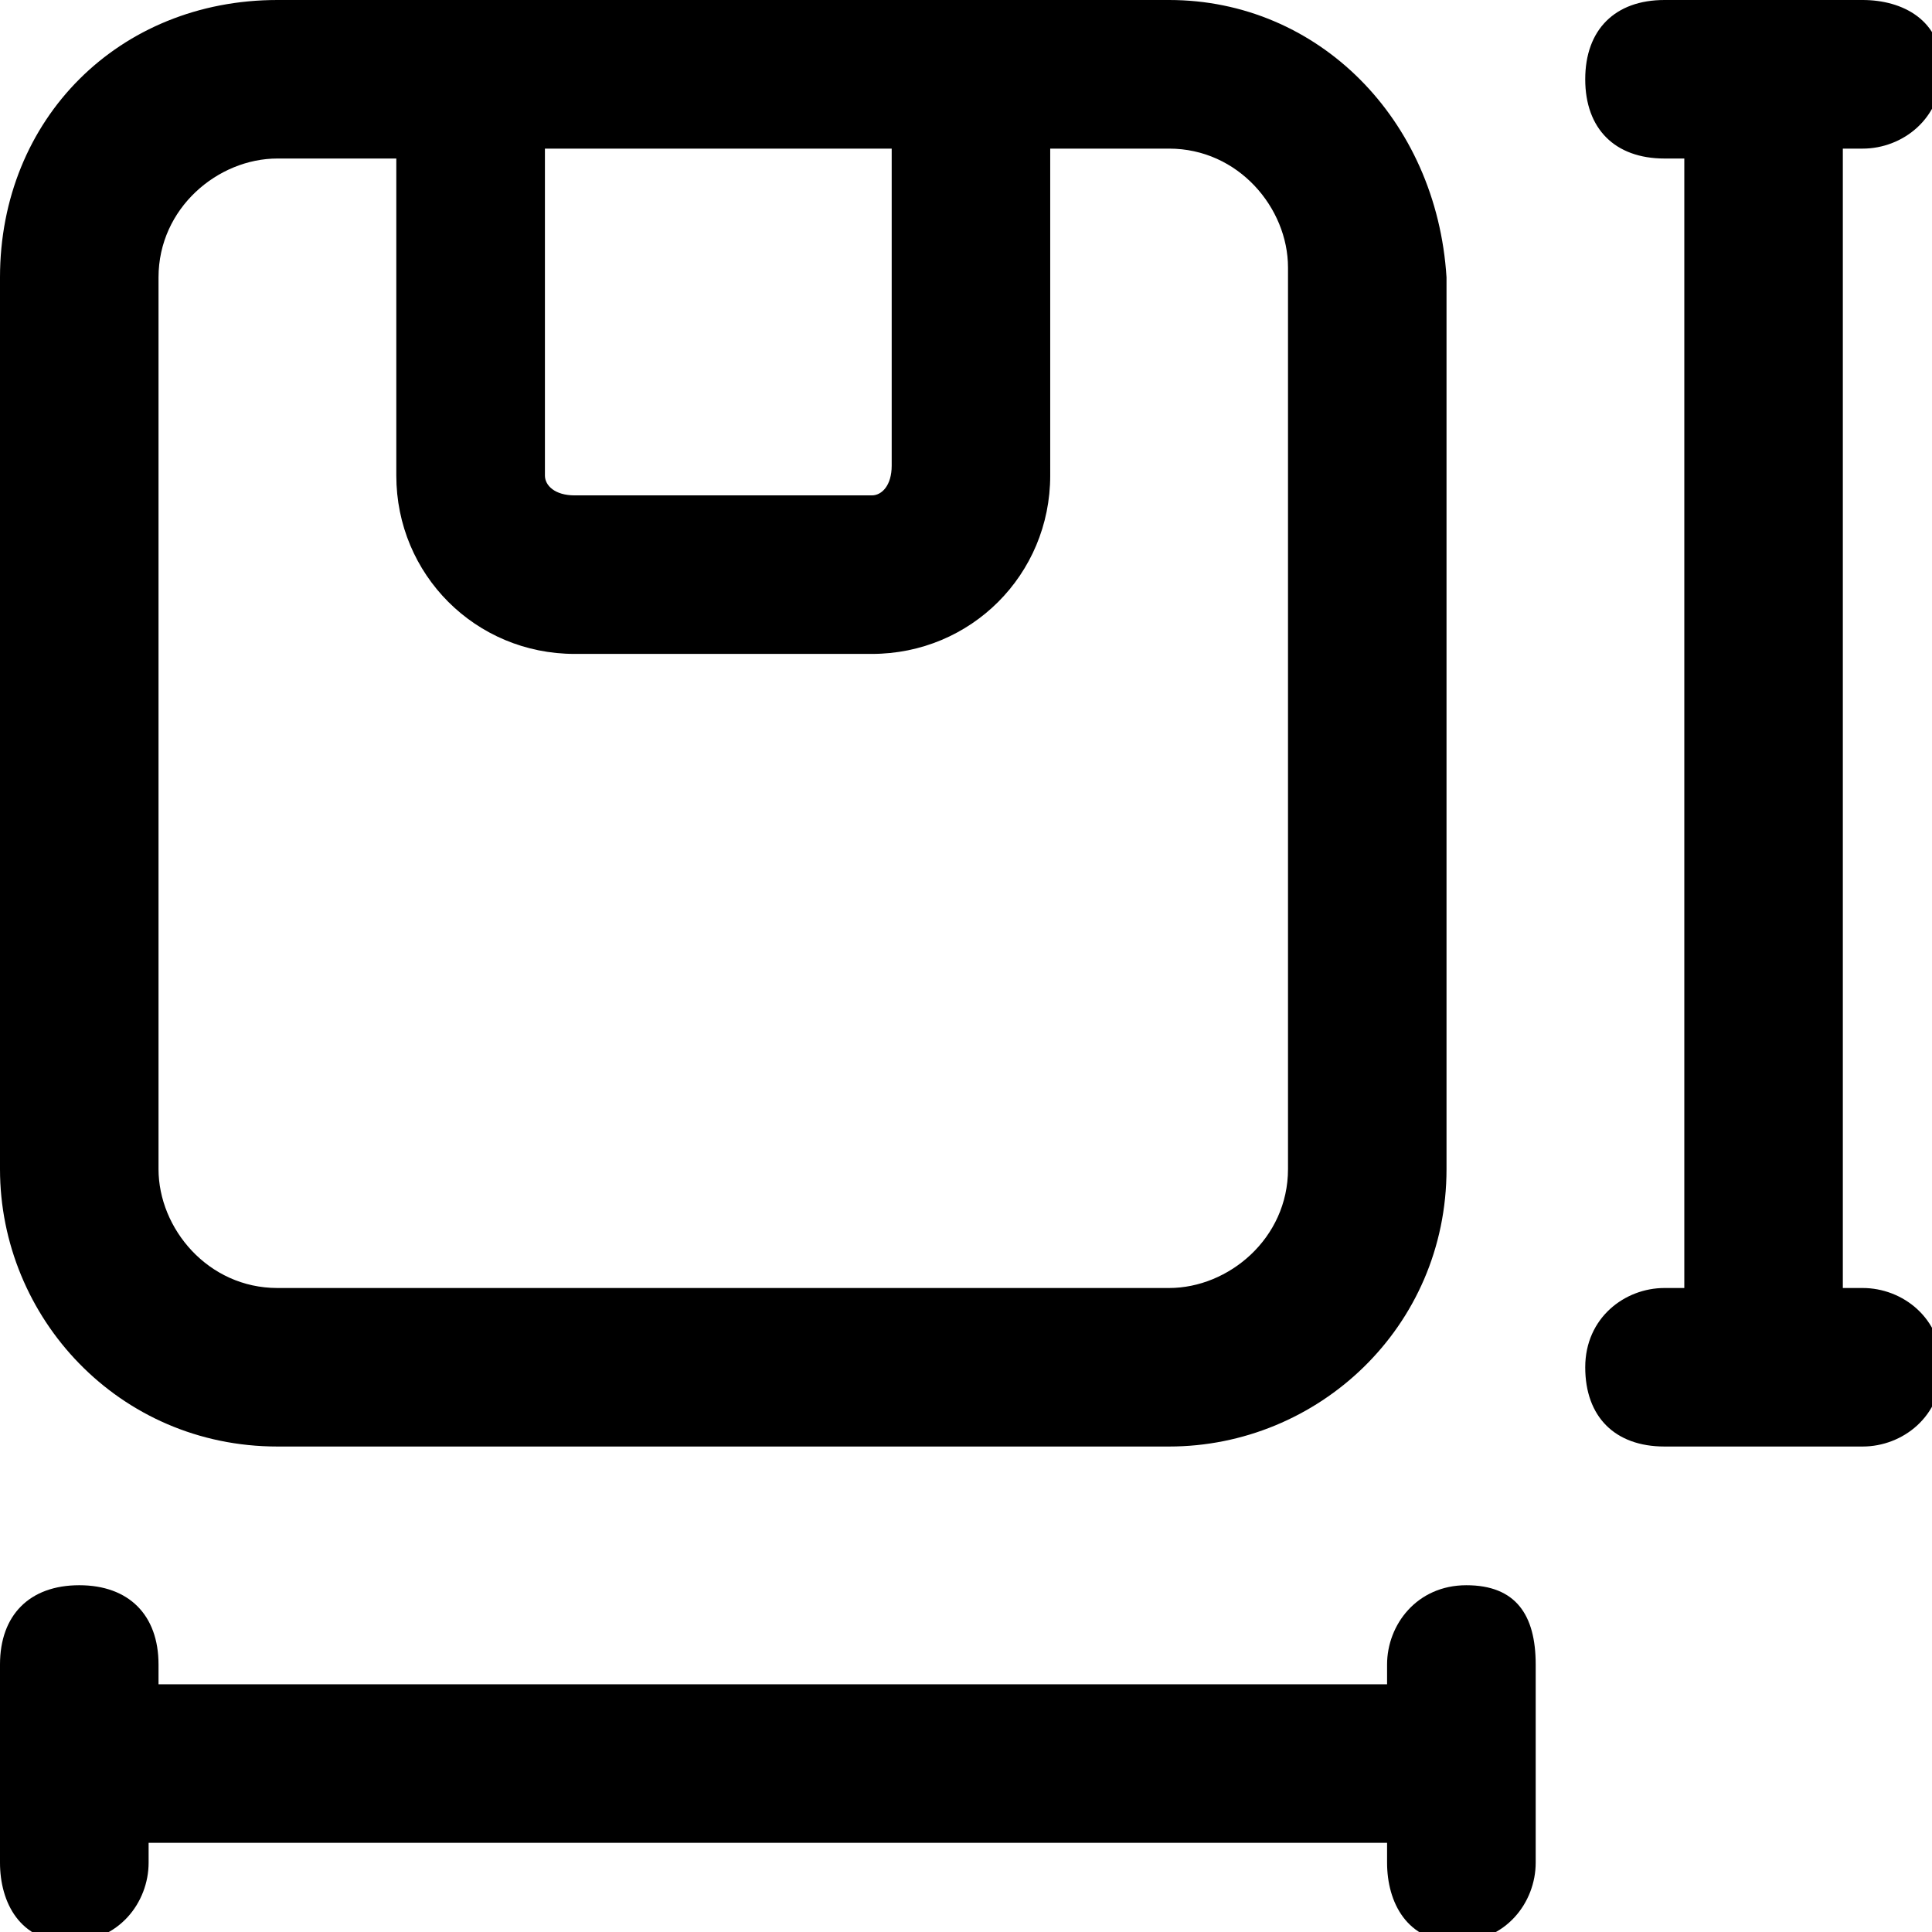 <?xml version="1.0" encoding="utf-8"?>
<!-- Generator: Adobe Illustrator 26.5.0, SVG Export Plug-In . SVG Version: 6.00 Build 0)  -->
<svg version="1.1" id="Icon" xmlns="http://www.w3.org/2000/svg" xmlns:xlink="http://www.w3.org/1999/xlink" x="0px" y="0px"
	 viewBox="0 0 19.5 19.5" style="enable-background:new 0 0 19.5 19.5;" xml:space="preserve">
<path d="M11.8,0h-9C1.2,0,0,1.2,0,2.8v9c0,1.5,1.2,2.8,2.8,2.8h9c1.5,0,2.8-1.2,2.8-2.8v-9C14.5,1.2,13.3,0,11.8,0z M9,1.5v3.2
	C9,4.9,8.9,5,8.8,5h-3C5.6,5,5.5,4.9,5.5,4.8V1.5H9z M13,11.8c0,0.7-0.6,1.2-1.2,1.2h-9c-0.7,0-1.2-0.6-1.2-1.2v-9
	c0-0.7,0.6-1.2,1.2-1.2H4v3.2c0,1,0.8,1.8,1.8,1.8h3c1,0,1.8-0.8,1.8-1.8V1.5h1.2c0.7,0,1.2,0.6,1.2,1.2V11.8z M15.5,16.8v2
	c0,0.4-0.3,0.8-0.8,0.8S14,19.2,14,18.8v-0.2H1.5v0.2c0,0.4-0.3,0.8-0.8,0.8S0,19.2,0,18.8v-2C0,16.3,0.3,16,0.8,16s0.8,0.3,0.8,0.8
	V17H14v-0.2c0-0.4,0.3-0.8,0.8-0.8S15.5,16.3,15.5,16.8z M18.8,13h-0.2V1.5h0.2c0.4,0,0.8-0.3,0.8-0.8S19.2,0,18.8,0h-2
	C16.3,0,16,0.3,16,0.8s0.3,0.8,0.8,0.8H17V13h-0.2c-0.4,0-0.8,0.3-0.8,0.8s0.3,0.8,0.8,0.8h2c0.4,0,0.8-0.3,0.8-0.8S19.2,13,18.8,13
	z"/>
</svg>
